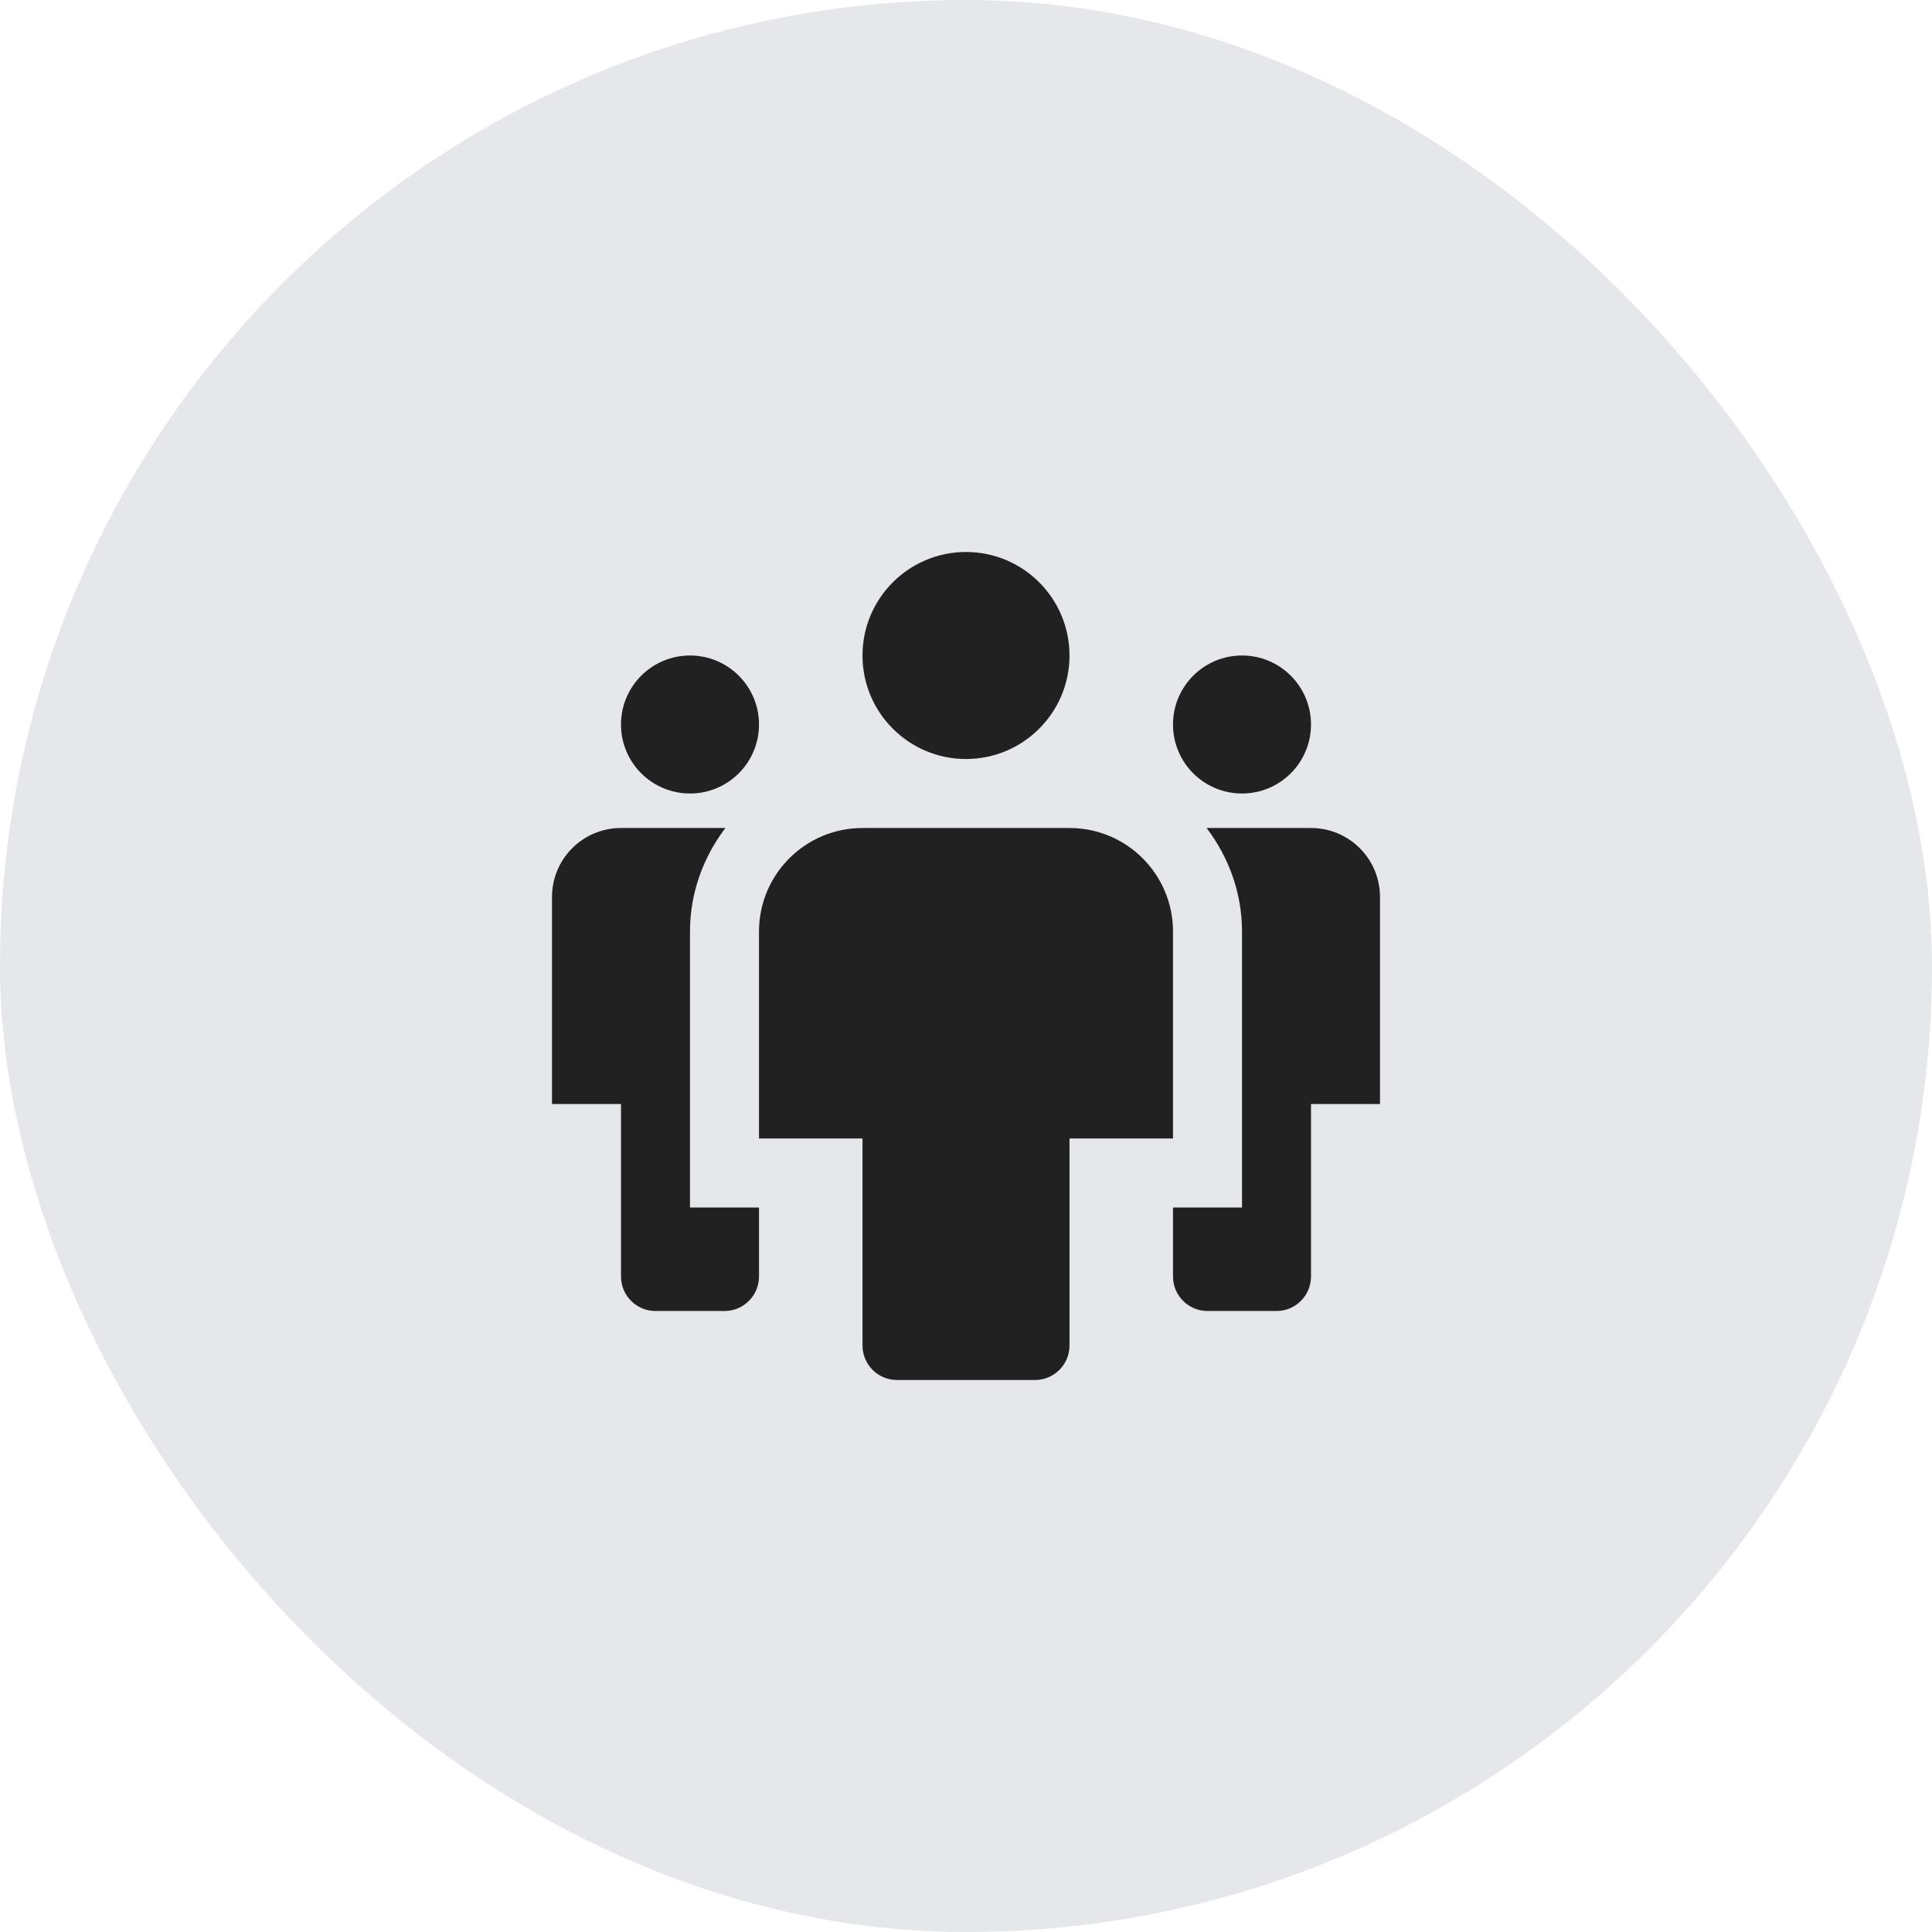 <svg width="56" height="56" viewBox="0 0 56 56" fill="none" xmlns="http://www.w3.org/2000/svg">
<rect width="56" height="56" rx="28" fill="#E5E7EB"/>
<g clip-path="url(#clip0_102_443)">
<path d="M28 22C26.343 22 25 20.657 25 19C25 17.343 26.343 16 28 16C29.657 16 31 17.343 31 19C31 20.657 29.657 22 28 22Z" fill="#212121"/>
<path d="M20 35V27C20 25.87 20.391 24.838 21.026 24H18C16.895 24 16 24.895 16 26V32H18V37C18 37.552 18.448 38 19 38H21C21.552 38 22 37.552 22 37V35H20Z" fill="#212121"/>
<path d="M30 40H26C25.448 40 25 39.552 25 39V33H22V27C22 25.343 23.343 24 25 24H31C32.657 24 34 25.343 34 27V33H31V39C31 39.552 30.552 40 30 40Z" fill="#212121"/>
<path d="M20 23C18.895 23 18 22.105 18 21C18 19.895 18.895 19 20 19C21.105 19 22 19.895 22 21C22 22.105 21.105 23 20 23Z" fill="#212121"/>
<path d="M36 35V27C36 25.87 35.609 24.838 34.974 24H38C39.105 24 40 24.895 40 26V32H38V37C38 37.552 37.552 38 37 38H35C34.448 38 34 37.552 34 37V35H36Z" fill="#212121"/>
<path d="M36 23C37.105 23 38 22.105 38 21C38 19.895 37.105 19 36 19C34.895 19 34 19.895 34 21C34 22.105 34.895 23 36 23Z" fill="#212121"/>
</g>
<defs>
<clipPath id="clip0_102_443">
<rect width="24" height="24" fill="white" transform="translate(16 16)"/>
</clipPath>
</defs>
</svg>
